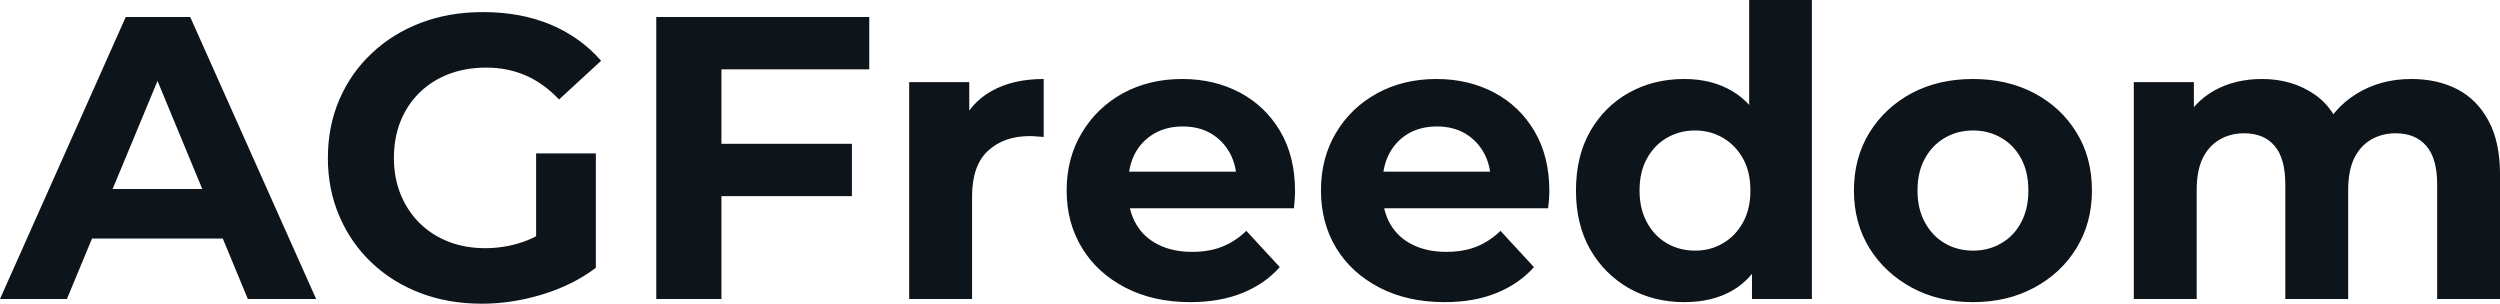 <svg fill="#0d141a" viewBox="0 0 142.738 17.342" height="100%" width="100%" xmlns="http://www.w3.org/2000/svg"><path preserveAspectRatio="none" d="M3.82 17.07L0 17.07L7.18 0.97L10.86 0.97L18.05 17.07L14.15 17.07L8.26 2.85L9.73 2.85L3.82 17.07ZM13.87 13.62L3.59 13.62L4.58 10.79L12.86 10.79L13.87 13.62ZM27.51 17.34L27.51 17.34Q25.60 17.34 24.00 16.73Q22.40 16.12 21.22 15.00Q20.03 13.87 19.38 12.35Q18.72 10.83 18.72 9.02L18.72 9.02Q18.72 7.20 19.38 5.68Q20.03 4.16 21.23 3.04Q22.42 1.91 24.04 1.30Q25.64 0.69 27.58 0.69L27.58 0.69Q29.72 0.69 31.43 1.40Q33.14 2.12 34.32 3.47L34.32 3.47L31.92 5.68Q31.05 4.76 30.02 4.31Q28.98 3.86 27.76 3.86L27.76 3.86Q26.59 3.86 25.62 4.23Q24.66 4.60 23.95 5.29Q23.25 5.98 22.87 6.92Q22.49 7.87 22.49 9.02L22.49 9.02Q22.49 10.14 22.87 11.09Q23.25 12.03 23.95 12.73Q24.66 13.43 25.61 13.80Q26.56 14.17 27.71 14.17L27.71 14.17Q28.82 14.17 29.87 13.81Q30.91 13.45 31.90 12.60L31.90 12.60L34.02 15.29Q32.71 16.28 30.97 16.81Q29.23 17.34 27.51 17.34ZM34.02 15.29L30.61 14.81L30.61 8.76L34.02 8.76L34.02 15.29ZM40.92 11.20L40.92 8.21L48.64 8.21L48.64 11.20L40.92 11.20ZM41.19 3.96L41.19 17.07L37.47 17.07L37.47 0.97L49.63 0.97L49.63 3.96L41.19 3.96ZM55.50 17.07L51.91 17.07L51.91 4.69L55.34 4.69L55.34 8.19L54.85 7.18Q55.41 5.86 56.63 5.19Q57.84 4.51 59.59 4.51L59.59 4.51L59.59 7.82Q59.36 7.80 59.18 7.79Q58.99 7.77 58.79 7.77L58.79 7.77Q57.32 7.77 56.41 8.61Q55.50 9.45 55.50 11.22L55.50 11.22L55.50 17.07ZM67.96 17.25L67.96 17.25Q65.85 17.25 64.25 16.42Q62.65 15.59 61.78 14.16Q60.90 12.72 60.90 10.88L60.90 10.88Q60.90 9.02 61.77 7.58Q62.63 6.14 64.12 5.32Q65.62 4.51 67.50 4.51L67.50 4.51Q69.32 4.51 70.78 5.28Q72.24 6.05 73.09 7.49Q73.94 8.92 73.94 10.92L73.94 10.92Q73.94 11.13 73.92 11.40Q73.90 11.66 73.88 11.89L73.88 11.89L63.82 11.89L63.82 9.80L71.99 9.80L70.61 10.42Q70.61 9.45 70.22 8.74Q69.83 8.03 69.14 7.62Q68.45 7.22 67.53 7.22L67.53 7.22Q66.61 7.22 65.91 7.62Q65.20 8.03 64.81 8.75Q64.42 9.48 64.42 10.46L64.42 10.46L64.42 11.02Q64.42 12.03 64.87 12.80Q65.32 13.57 66.14 13.97Q66.95 14.38 68.06 14.38L68.06 14.38Q69.05 14.38 69.79 14.08Q70.54 13.78 71.16 13.18L71.16 13.18L73.07 15.25Q72.22 16.21 70.93 16.73Q69.64 17.25 67.96 17.25ZM82.48 17.25L82.48 17.25Q80.36 17.25 78.76 16.42Q77.16 15.59 76.29 14.16Q75.42 12.72 75.42 10.88L75.42 10.88Q75.42 9.02 76.28 7.58Q77.14 6.14 78.64 5.32Q80.13 4.51 82.02 4.51L82.02 4.51Q83.83 4.51 85.30 5.28Q86.76 6.05 87.61 7.49Q88.46 8.92 88.46 10.92L88.46 10.92Q88.46 11.13 88.44 11.40Q88.41 11.66 88.39 11.89L88.39 11.89L78.34 11.89L78.34 9.80L86.50 9.80L85.12 10.42Q85.12 9.45 84.73 8.74Q84.34 8.03 83.65 7.62Q82.96 7.22 82.04 7.22L82.04 7.22Q81.12 7.22 80.42 7.62Q79.72 8.03 79.33 8.75Q78.94 9.48 78.94 10.46L78.94 10.46L78.94 11.02Q78.94 12.03 79.38 12.80Q79.83 13.57 80.65 13.97Q81.47 14.38 82.57 14.38L82.57 14.38Q83.56 14.38 84.31 14.08Q85.05 13.78 85.67 13.18L85.67 13.18L87.58 15.25Q86.73 16.21 85.44 16.73Q84.16 17.25 82.48 17.25ZM96.16 17.25L96.16 17.25Q94.42 17.25 93.01 16.46Q91.61 15.66 90.79 14.24Q89.98 12.81 89.98 10.88L89.98 10.88Q89.98 8.92 90.79 7.50Q91.61 6.07 93.01 5.29Q94.42 4.51 96.16 4.51L96.16 4.51Q97.73 4.51 98.90 5.20Q100.07 5.89 100.72 7.29Q101.36 8.69 101.36 10.88L101.36 10.88Q101.36 13.04 100.74 14.46Q100.12 15.87 98.96 16.56Q97.80 17.25 96.16 17.25ZM96.78 14.31L96.78 14.31Q97.66 14.31 98.37 13.89Q99.08 13.48 99.51 12.71Q99.94 11.94 99.94 10.88L99.94 10.88Q99.94 9.80 99.51 9.04Q99.08 8.28 98.37 7.87Q97.66 7.45 96.78 7.45L96.78 7.45Q95.89 7.45 95.17 7.87Q94.46 8.28 94.04 9.04Q93.61 9.80 93.61 10.88L93.61 10.88Q93.61 11.94 94.04 12.71Q94.46 13.48 95.17 13.89Q95.89 14.31 96.78 14.31ZM103.45 17.07L100.03 17.07L100.03 14.54L100.10 10.86L99.87 7.20L99.87 0L103.45 0L103.45 17.07ZM112.65 17.25L112.65 17.25Q110.68 17.25 109.15 16.42Q107.62 15.59 106.73 14.16Q105.85 12.72 105.85 10.88L105.85 10.88Q105.85 9.02 106.73 7.58Q107.62 6.14 109.15 5.32Q110.68 4.51 112.65 4.51L112.65 4.51Q114.61 4.51 116.15 5.32Q117.69 6.14 118.56 7.57Q119.44 8.99 119.44 10.88L119.44 10.88Q119.44 12.72 118.56 14.16Q117.69 15.59 116.15 16.42Q114.61 17.25 112.65 17.25ZM112.65 14.31L112.65 14.31Q113.55 14.31 114.26 13.89Q114.98 13.48 115.39 12.71Q115.81 11.94 115.81 10.88L115.81 10.88Q115.81 9.80 115.39 9.04Q114.98 8.28 114.26 7.87Q113.55 7.45 112.65 7.45L112.65 7.45Q111.76 7.45 111.04 7.87Q110.33 8.28 109.91 9.04Q109.48 9.80 109.48 10.88L109.48 10.88Q109.48 11.94 109.91 12.71Q110.33 13.48 111.04 13.89Q111.76 14.31 112.65 14.31ZM137.68 4.51L137.68 4.51Q139.15 4.51 140.29 5.09Q141.43 5.68 142.08 6.89Q142.74 8.10 142.74 9.98L142.74 9.98L142.74 17.07L139.15 17.07L139.15 10.53Q139.15 9.04 138.53 8.33Q137.91 7.61 136.78 7.61L136.78 7.61Q136.00 7.61 135.38 7.97Q134.76 8.33 134.41 9.04Q134.07 9.75 134.07 10.86L134.07 10.86L134.07 17.07L130.48 17.07L130.48 10.53Q130.48 9.04 129.87 8.33Q129.26 7.61 128.13 7.61L128.13 7.61Q127.35 7.61 126.73 7.97Q126.11 8.33 125.76 9.04Q125.42 9.75 125.42 10.86L125.42 10.86L125.42 17.07L121.83 17.07L121.83 4.69L125.26 4.69L125.26 8.07L124.61 7.08Q125.26 5.82 126.44 5.16Q127.63 4.51 129.15 4.51L129.15 4.51Q130.85 4.51 132.12 5.37Q133.40 6.23 133.81 8.00L133.81 8.00L132.55 7.66Q133.17 6.21 134.54 5.36Q135.91 4.51 137.68 4.51Z"></path></svg>
